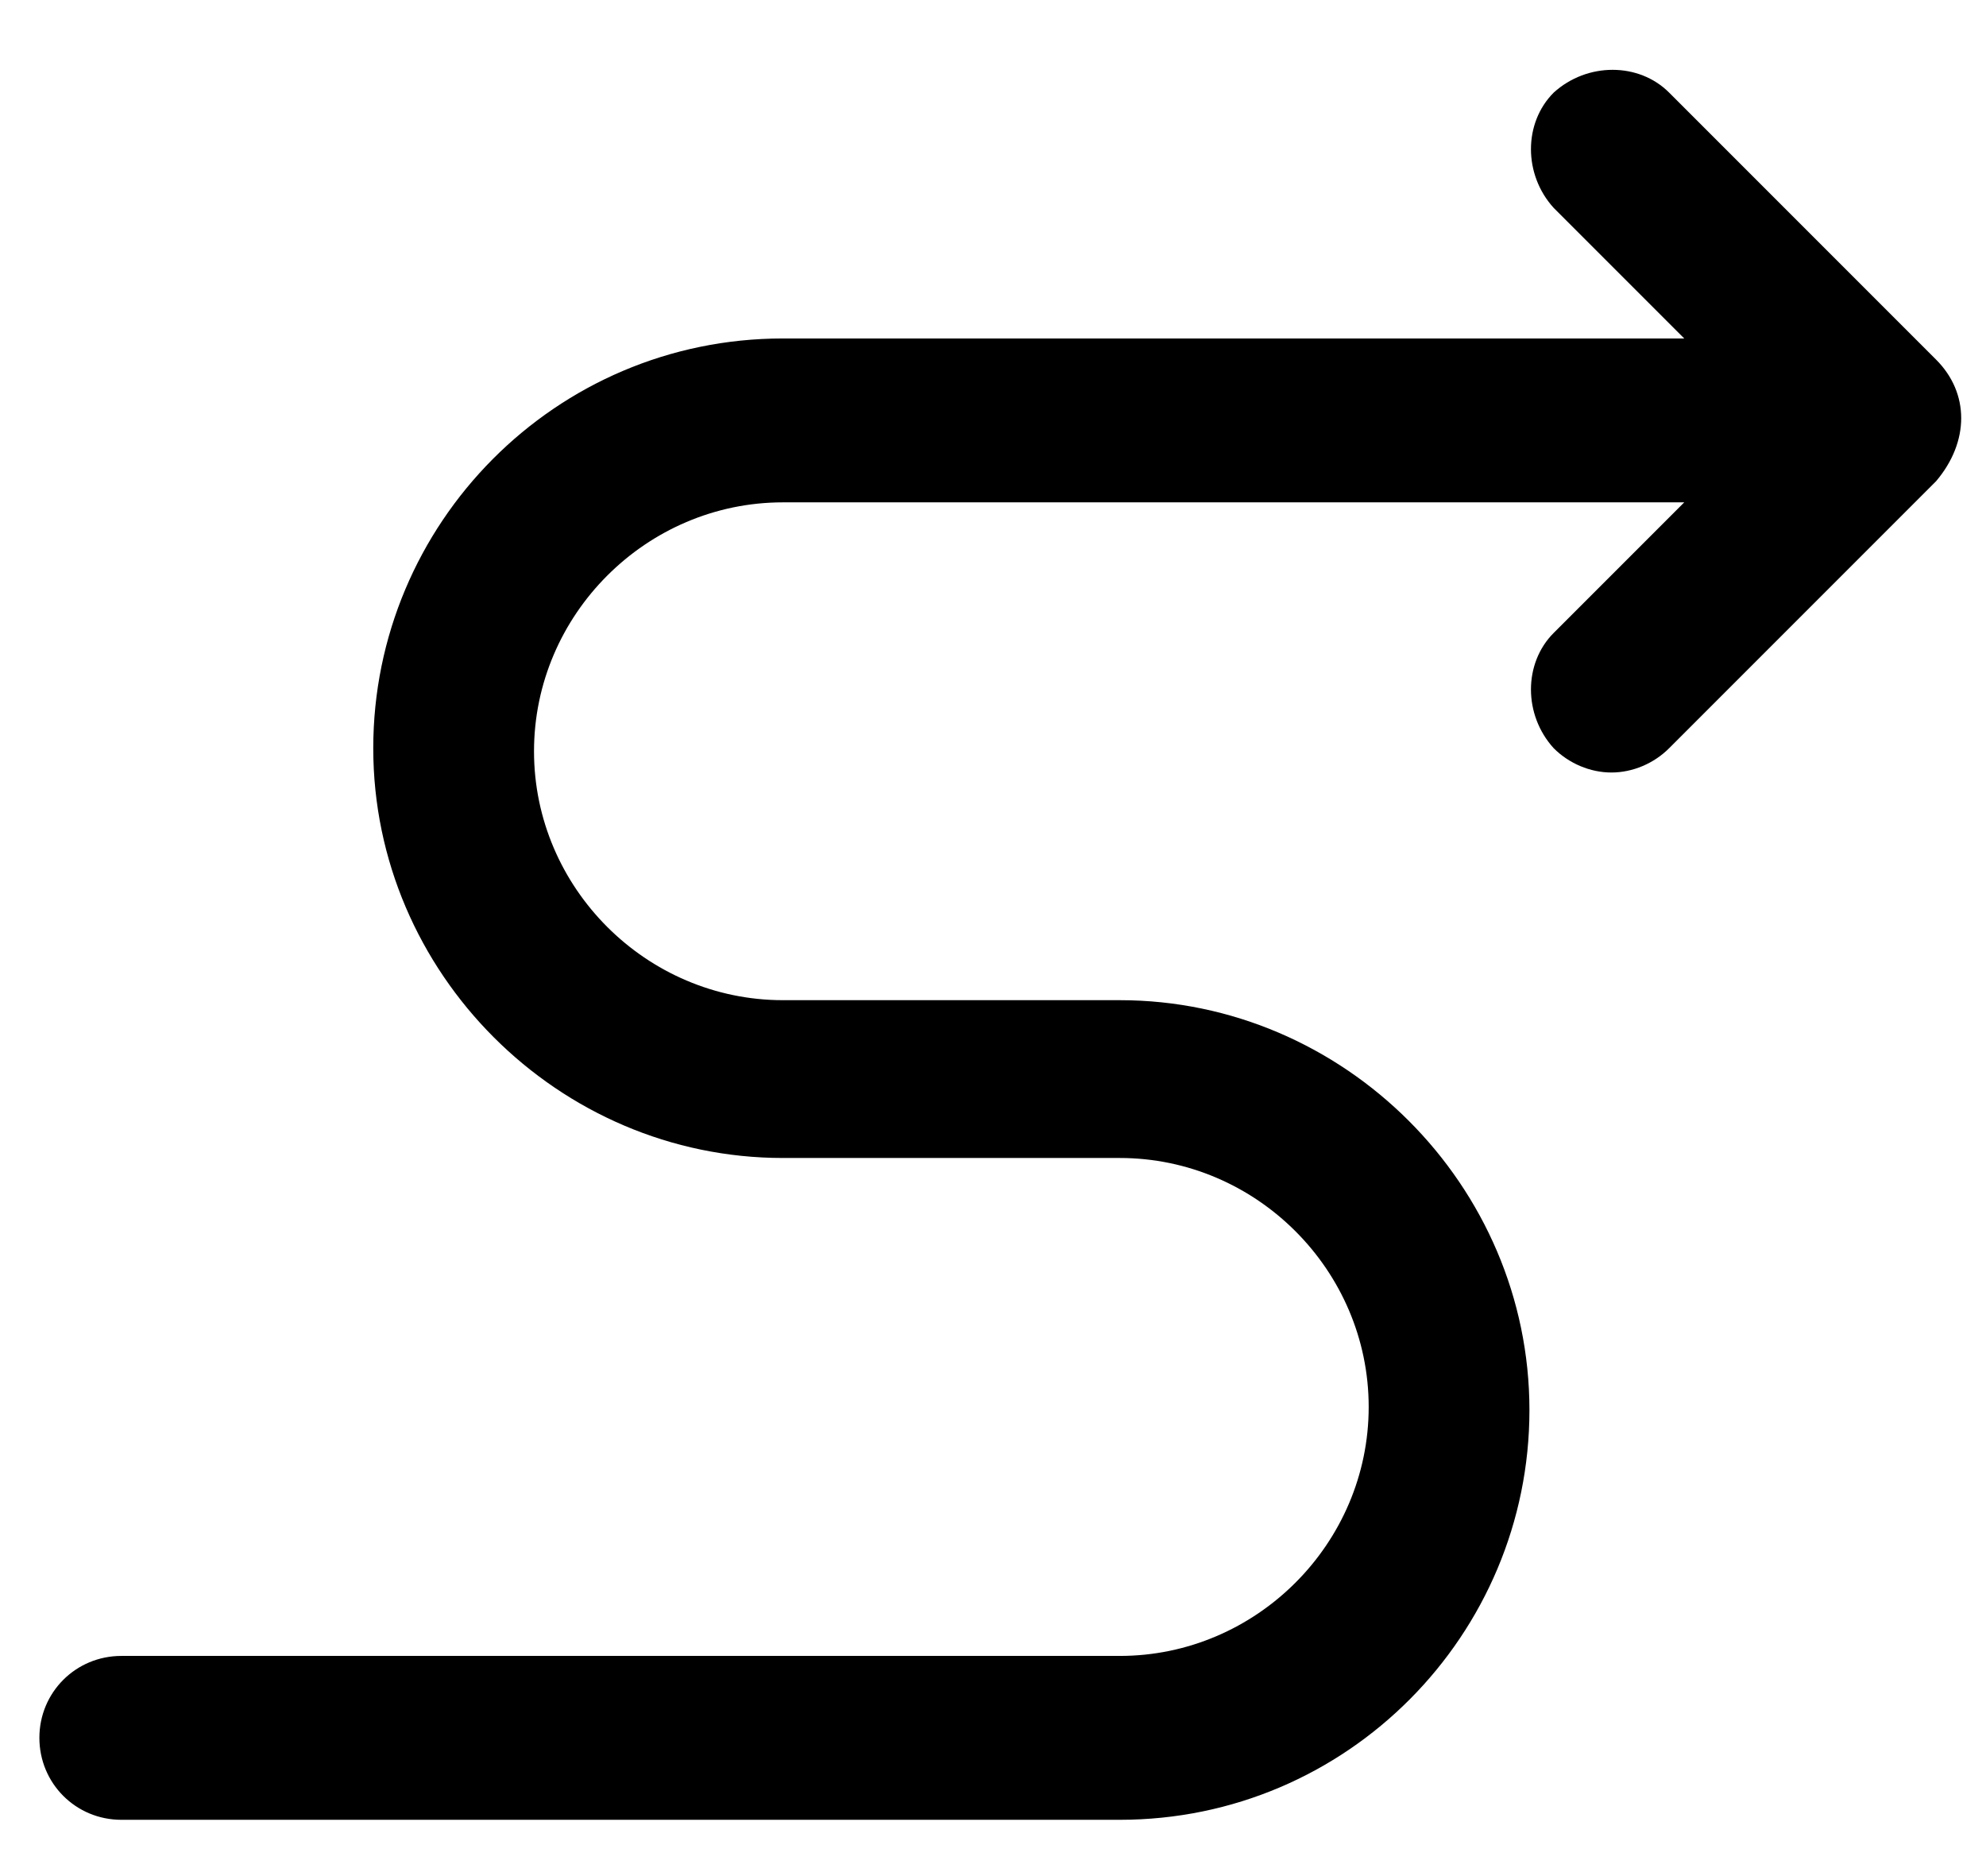 <svg width="18" height="17" viewBox="0 0 18 17" fill="none" xmlns="http://www.w3.org/2000/svg">
<path d="M17.548 3.259L15.128 0.839C14.853 0.564 14.385 0.564 14.082 0.839C13.807 1.114 13.807 1.582 14.082 1.884L15.265 3.067H7.096C5.033 3.067 3.383 4.745 3.383 6.78C3.383 8.816 5.06 10.493 7.096 10.493H10.149C11.387 10.493 12.405 11.511 12.405 12.749C12.405 13.987 11.387 15.005 10.149 15.005H1.1C0.687 15.005 0.357 15.335 0.357 15.747C0.357 16.16 0.687 16.49 1.1 16.49H10.149C12.212 16.49 13.862 14.812 13.862 12.777C13.862 10.741 12.184 9.063 10.149 9.063H7.096C5.858 9.063 4.84 8.045 4.84 6.808C4.84 5.57 5.858 4.552 7.096 4.552H15.265L14.082 5.735C13.807 6.01 13.807 6.478 14.082 6.78C14.22 6.918 14.412 7 14.605 7C14.798 7 14.99 6.918 15.128 6.78L17.548 4.36C17.851 4.002 17.851 3.562 17.548 3.259Z" fill="black"/>
</svg>
